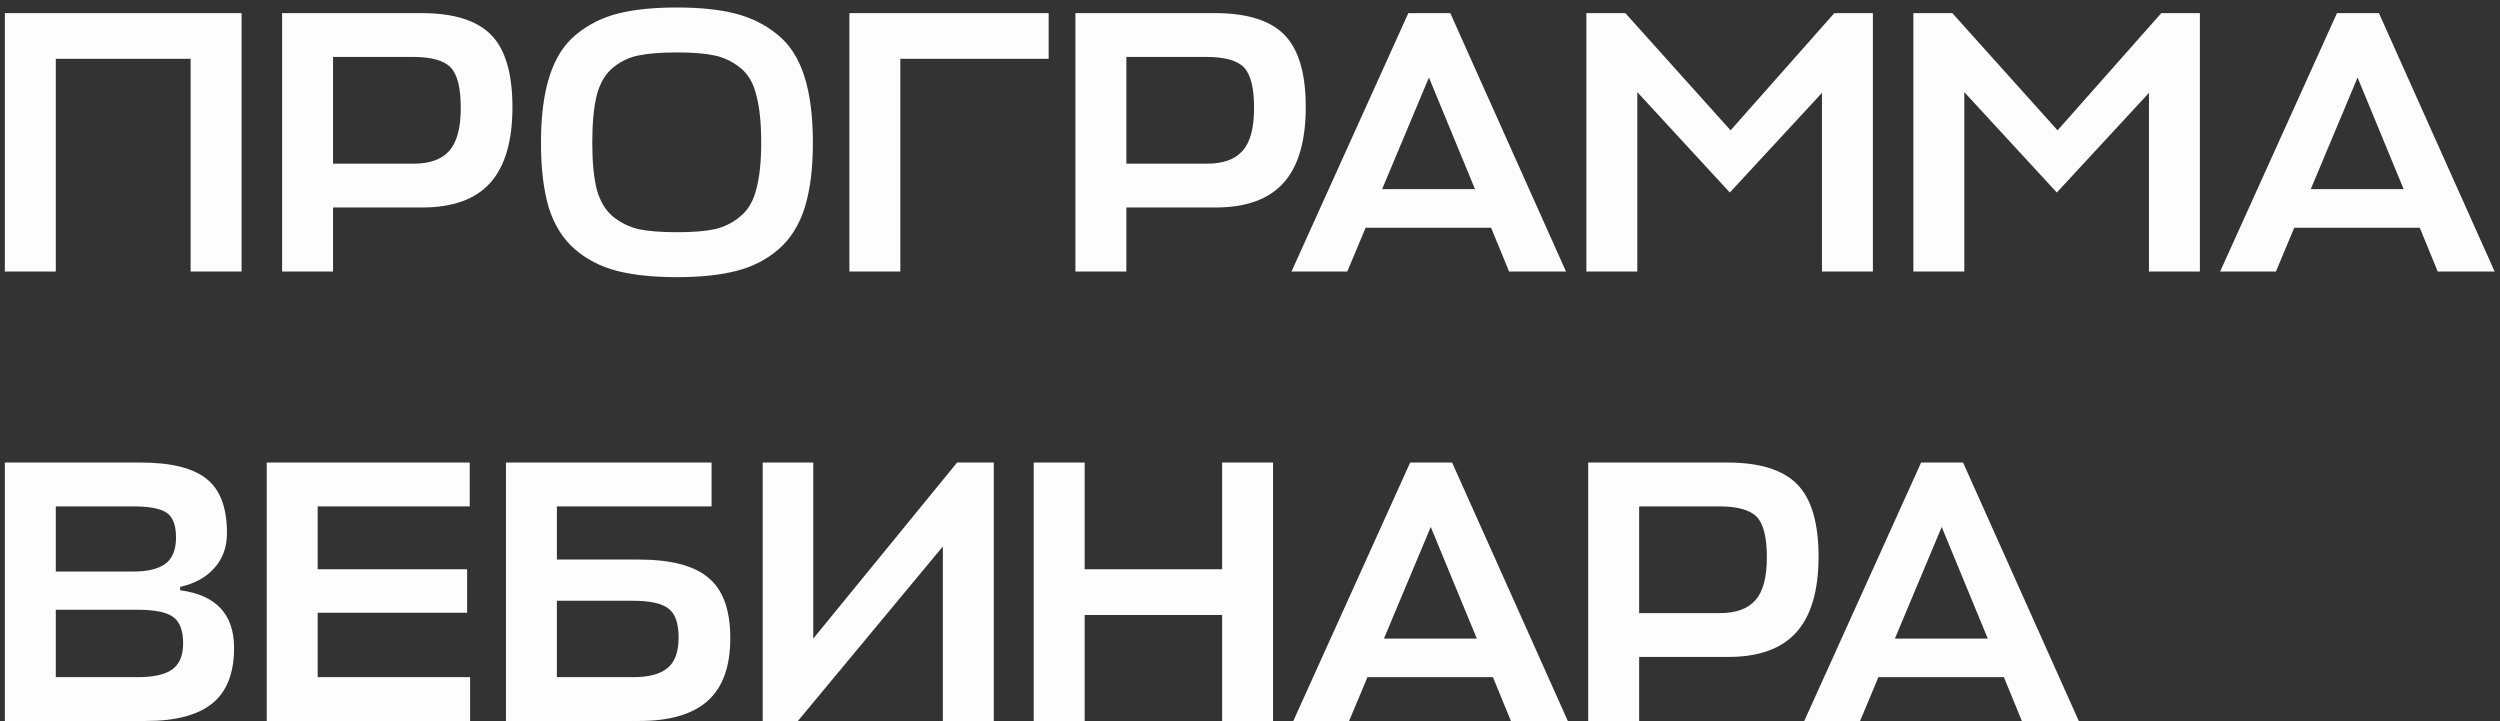 <?xml version="1.0" encoding="UTF-8"?> <svg xmlns="http://www.w3.org/2000/svg" width="267" height="77" viewBox="0 0 267 77" fill="none"><rect x="0" y="0" width="267" height="77" fill="#333333" stroke="none"/><path d="M25.799 1.4V29H20.359V6.28H5.959V29H0.519V1.4H25.799ZM54.729 11.44C54.729 15.093 53.929 17.8 52.329 19.56C50.755 21.293 48.342 22.16 45.089 22.16H35.569V29H30.129V1.4H45.009C48.449 1.4 50.929 2.173 52.449 3.72C53.969 5.267 54.729 7.84 54.729 11.44ZM44.089 6.08H35.569V17.48H44.169C45.902 17.48 47.169 17.027 47.969 16.12C48.795 15.213 49.209 13.68 49.209 11.52C49.209 9.387 48.849 7.947 48.129 7.2C47.409 6.453 46.062 6.08 44.089 6.08ZM78.696 28.92C76.962 29.373 74.829 29.6 72.296 29.6C69.762 29.6 67.616 29.373 65.856 28.92C64.122 28.467 62.629 27.693 61.376 26.6C60.122 25.507 59.202 24.04 58.616 22.2C58.056 20.333 57.776 18.013 57.776 15.24C57.776 12.387 58.082 10.013 58.696 8.12C59.309 6.2 60.256 4.72 61.536 3.68C62.842 2.613 64.336 1.867 66.016 1.44C67.722 1.013 69.816 0.8 72.296 0.8C74.749 0.8 76.816 1.013 78.496 1.44C80.202 1.867 81.709 2.613 83.016 3.68C84.322 4.72 85.282 6.2 85.896 8.12C86.509 10.013 86.816 12.387 86.816 15.24C86.816 18.013 86.522 20.333 85.936 22.2C85.349 24.04 84.429 25.507 83.176 26.6C81.922 27.693 80.429 28.467 78.696 28.92ZM68.216 24.48C69.256 24.693 70.616 24.8 72.296 24.8C73.976 24.8 75.322 24.693 76.336 24.48C77.349 24.24 78.256 23.787 79.056 23.12C79.882 22.453 80.456 21.48 80.776 20.2C81.122 18.92 81.296 17.267 81.296 15.24C81.296 13.133 81.122 11.44 80.776 10.16C80.456 8.853 79.882 7.88 79.056 7.24C78.229 6.573 77.309 6.133 76.296 5.92C75.309 5.707 73.976 5.6 72.296 5.6C70.589 5.6 69.229 5.707 68.216 5.92C67.229 6.107 66.322 6.533 65.496 7.2C64.669 7.867 64.082 8.853 63.736 10.16C63.416 11.44 63.256 13.133 63.256 15.24C63.256 17.293 63.416 18.96 63.736 20.24C64.082 21.493 64.656 22.453 65.456 23.12C66.282 23.787 67.202 24.24 68.216 24.48ZM111.995 1.4V6.28H96.155V29H90.715V1.4H111.995ZM139.455 11.44C139.455 15.093 138.655 17.8 137.055 19.56C135.482 21.293 133.069 22.16 129.815 22.16H120.295V29H114.855V1.4H129.735C133.175 1.4 135.655 2.173 137.175 3.72C138.695 5.267 139.455 7.84 139.455 11.44ZM128.815 6.08H120.295V17.48H128.895C130.629 17.48 131.895 17.027 132.695 16.12C133.522 15.213 133.935 13.68 133.935 11.52C133.935 9.387 133.575 7.947 132.855 7.2C132.135 6.453 130.789 6.08 128.815 6.08ZM137.93 29L150.41 1.4H154.89L167.25 29H161.17L159.25 24.32H145.85L143.89 29H137.93ZM152.61 8.28L147.61 20.2H157.53L152.61 8.28ZM184.746 20.56L174.866 9.84V29H169.426V1.4H173.586L184.826 13.92L195.906 1.4H200.026V29H194.586V9.92L184.746 20.56ZM219.668 20.56L209.788 9.84V29H204.348V1.4H208.508L219.748 13.92L230.828 1.4H234.948V29H229.508V9.92L219.668 20.56ZM237.109 29L249.589 1.4H254.069L266.429 29H260.349L258.429 24.32H245.029L243.069 29H237.109ZM251.789 8.28L246.789 20.2H256.709L251.789 8.28ZM19.239 62.68V63.04C23.079 63.547 24.999 65.6 24.999 69.2C24.999 71.893 24.226 73.867 22.679 75.12C21.133 76.373 18.773 77 15.599 77H0.519V49.4H15.039C18.293 49.4 20.639 49.987 22.079 51.16C23.519 52.307 24.239 54.227 24.239 56.92C24.239 58.44 23.786 59.693 22.879 60.68C21.999 61.667 20.786 62.333 19.239 62.68ZM14.639 65.12H5.959V72.32H14.719C16.373 72.32 17.586 72.053 18.359 71.52C19.159 70.96 19.559 70.027 19.559 68.72C19.559 67.333 19.199 66.387 18.479 65.88C17.786 65.373 16.506 65.12 14.639 65.12ZM14.159 54.08H5.959V61.04H14.239C15.786 61.04 16.933 60.76 17.679 60.2C18.426 59.64 18.799 58.707 18.799 57.4C18.799 56.093 18.466 55.213 17.799 54.76C17.133 54.307 15.919 54.08 14.159 54.08ZM50.208 72.32V77H28.488V49.4H50.168V54.08H33.928V60.8H49.888V65.44H33.928V72.32H50.208ZM75.675 61.72C77.222 63 77.995 65.147 77.995 68.16C77.995 71.173 77.195 73.4 75.595 74.84C73.995 76.28 71.555 77 68.275 77H54.035V49.4H75.995V54.08H59.475V59.76H68.195C71.662 59.76 74.155 60.413 75.675 61.72ZM67.555 64.16H59.475V72.32H67.635C69.288 72.32 70.502 72 71.275 71.36C72.075 70.72 72.475 69.627 72.475 68.08C72.475 66.56 72.115 65.533 71.395 65C70.702 64.44 69.422 64.16 67.555 64.16ZM86.857 49.4V68.2L102.217 49.4H106.137V77H100.697V58.36L85.217 77H81.457V49.4H86.857ZM115.842 49.4V60.8H130.522V49.4H135.962V77H130.522V65.68H115.842V77H110.402V49.4H115.842ZM138.125 77L150.605 49.4H155.085L167.445 77H161.365L159.445 72.32H146.045L144.085 77H138.125ZM152.805 56.28L147.805 68.2H157.725L152.805 56.28ZM194.221 59.44C194.221 63.093 193.421 65.8 191.821 67.56C190.248 69.293 187.834 70.16 184.581 70.16H175.061V77H169.621V49.4H184.501C187.941 49.4 190.421 50.173 191.941 51.72C193.461 53.267 194.221 55.84 194.221 59.44ZM183.581 54.08H175.061V65.48H183.661C185.394 65.48 186.661 65.027 187.461 64.12C188.288 63.213 188.701 61.68 188.701 59.52C188.701 57.387 188.341 55.947 187.621 55.2C186.901 54.453 185.554 54.08 183.581 54.08ZM192.695 77L205.175 49.4H209.655L222.015 77H215.935L214.015 72.32H200.615L198.655 77H192.695ZM207.375 56.28L202.375 68.2H212.295L207.375 56.28Z" fill="#FEFDFD"></path></svg> 